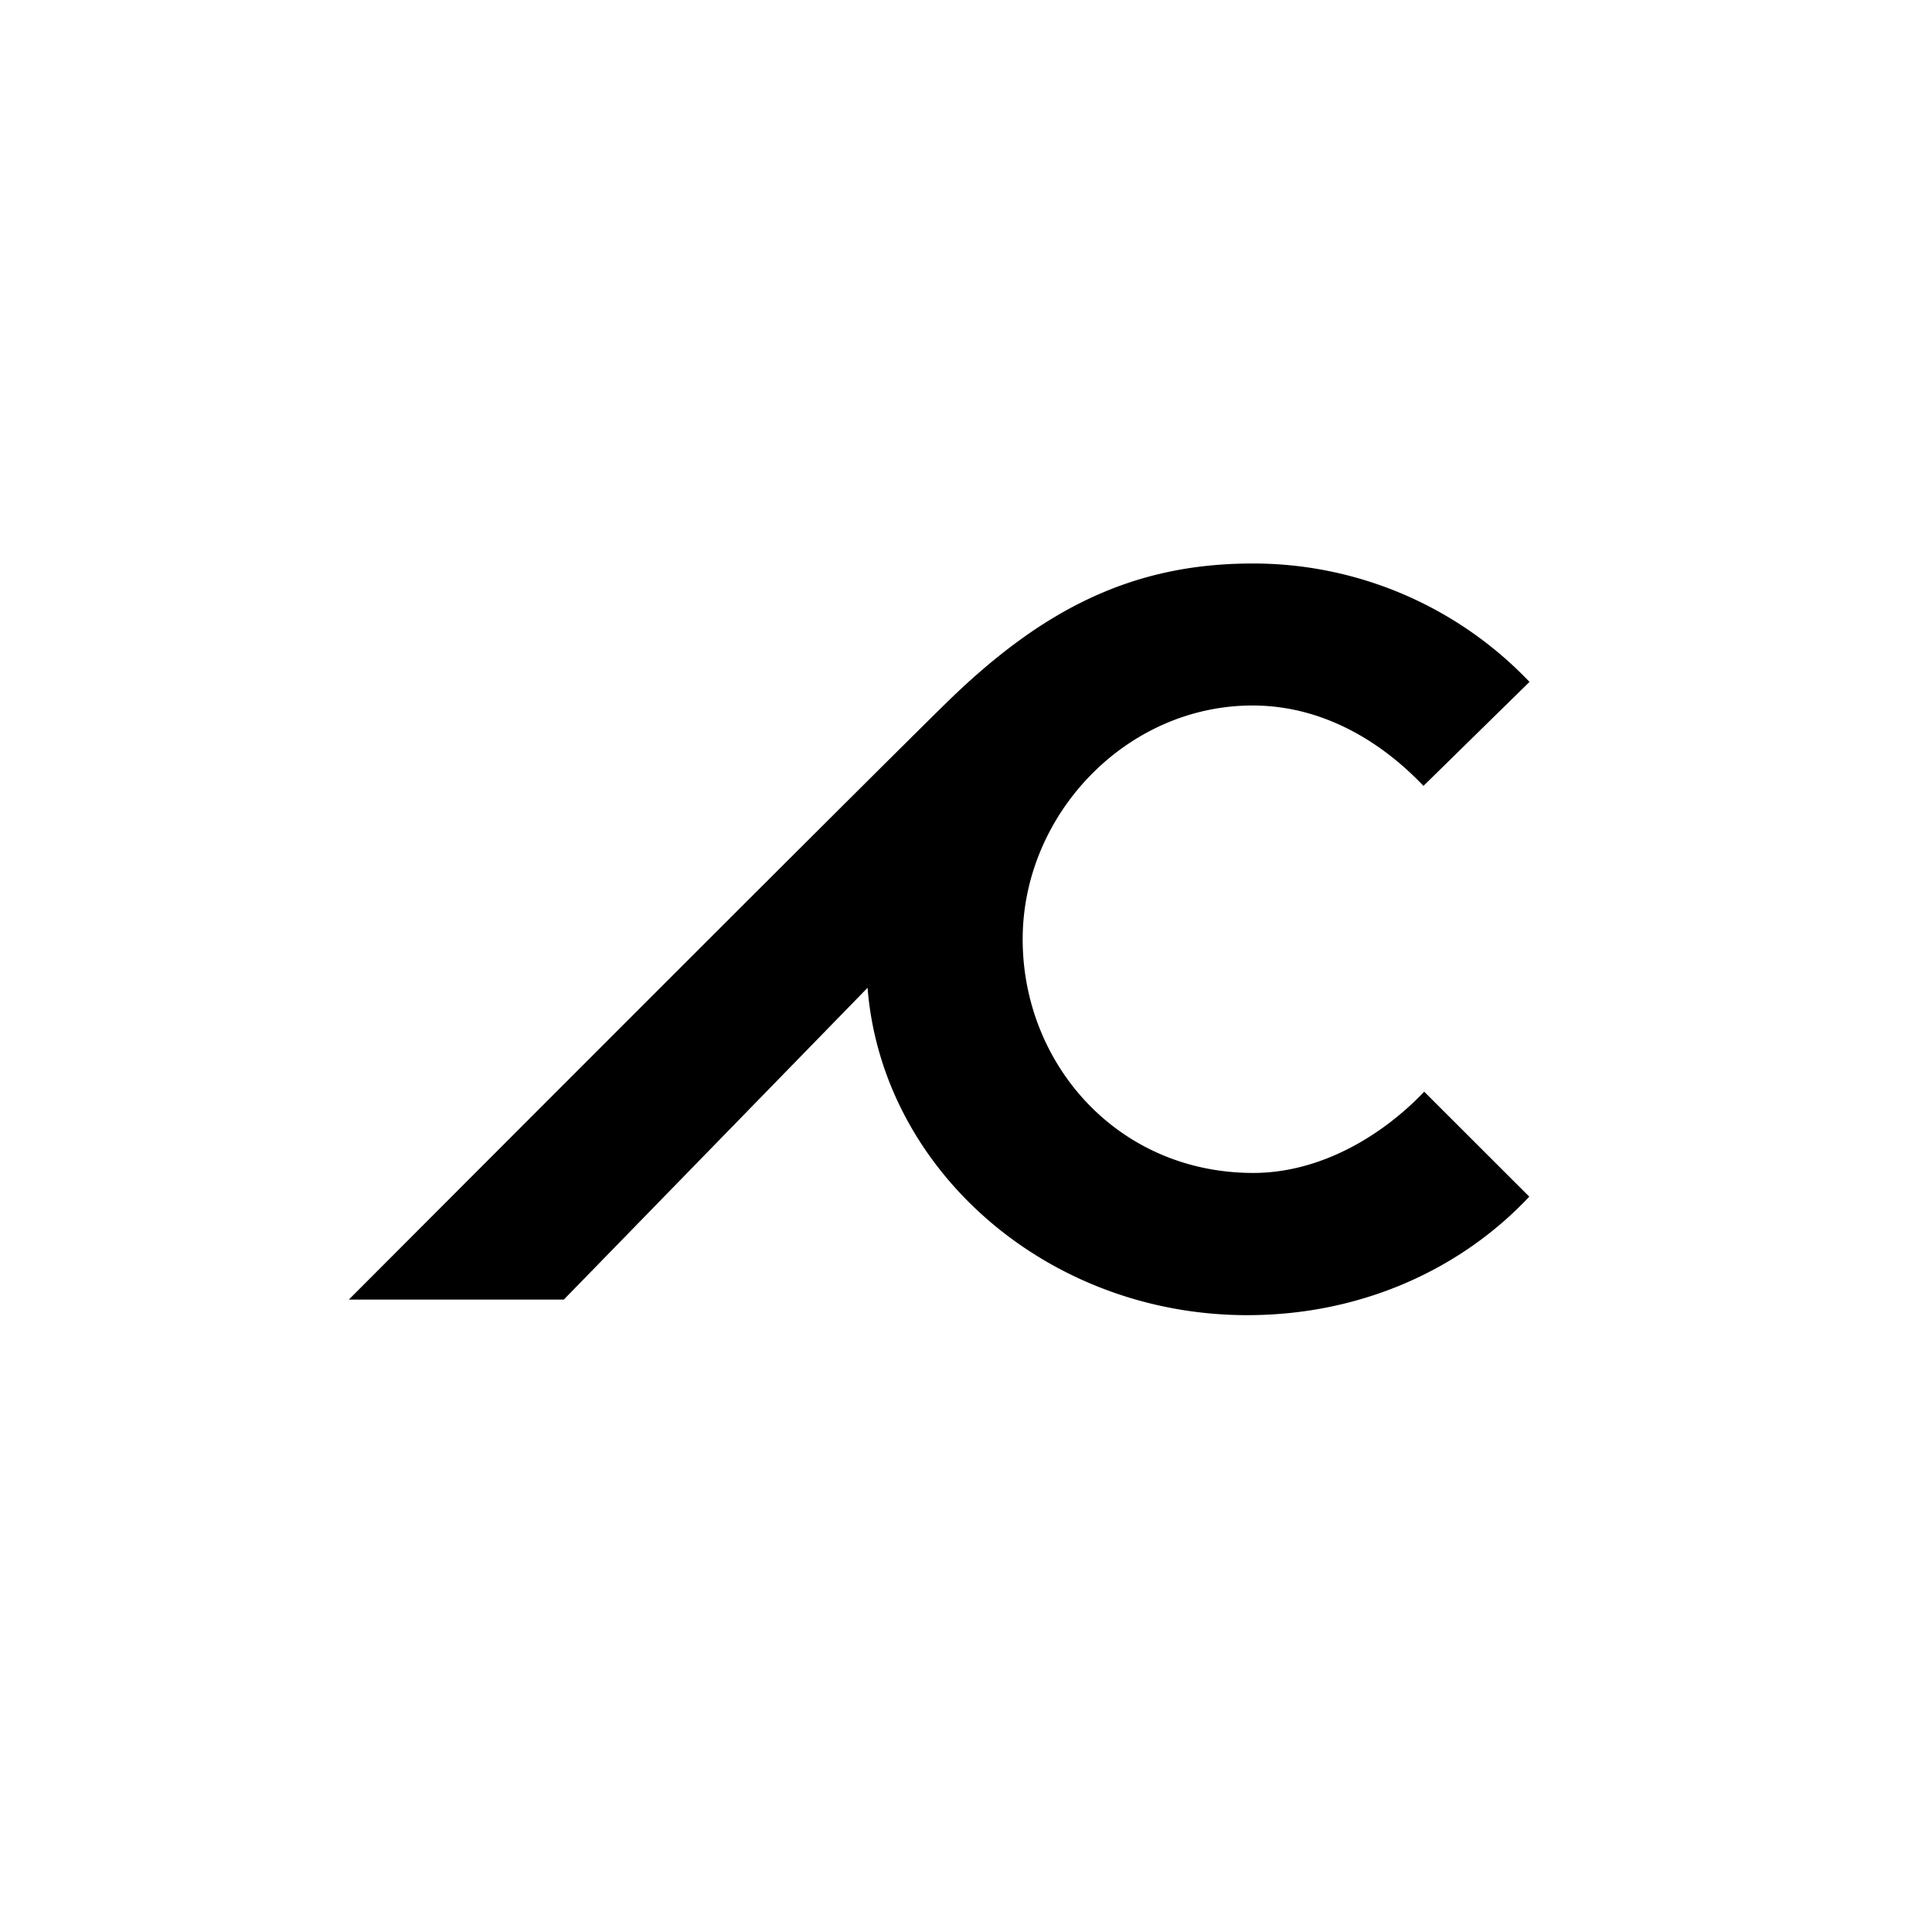 <svg xmlns="http://www.w3.org/2000/svg" viewBox="0 0 18 18">
  <rect x="0" y="0" width="18" height="18" fill="#808080" stroke="none"/>
  <g clip-path="url(#a)">
    <path fill="#fff" d="M0 0h18v18H0V0Z"/>
    <path d="M9.528 8.751c0 1.16.883 2.177 2.149 2.177.623 0 1.199-.344 1.592-.757l.979.978c-.64.681-1.571 1.104-2.627 1.104-1.863 0-3.404-1.352-3.538-3.05l-2.83 2.905H3.25s4.662-4.672 5.561-5.554c.9-.882 1.744-1.304 2.859-1.304a3.555 3.555 0 0 1 2.58 1.103l-.988.969c-.374-.394-.92-.749-1.592-.749-1.18 0-2.142 1.018-2.142 2.178Z"/>
  </g>
  <defs>
    <clipPath id="a">
      <path fill="#fff" d="M0 0h18v18H0z"/>
    </clipPath>
  </defs>
</svg>
